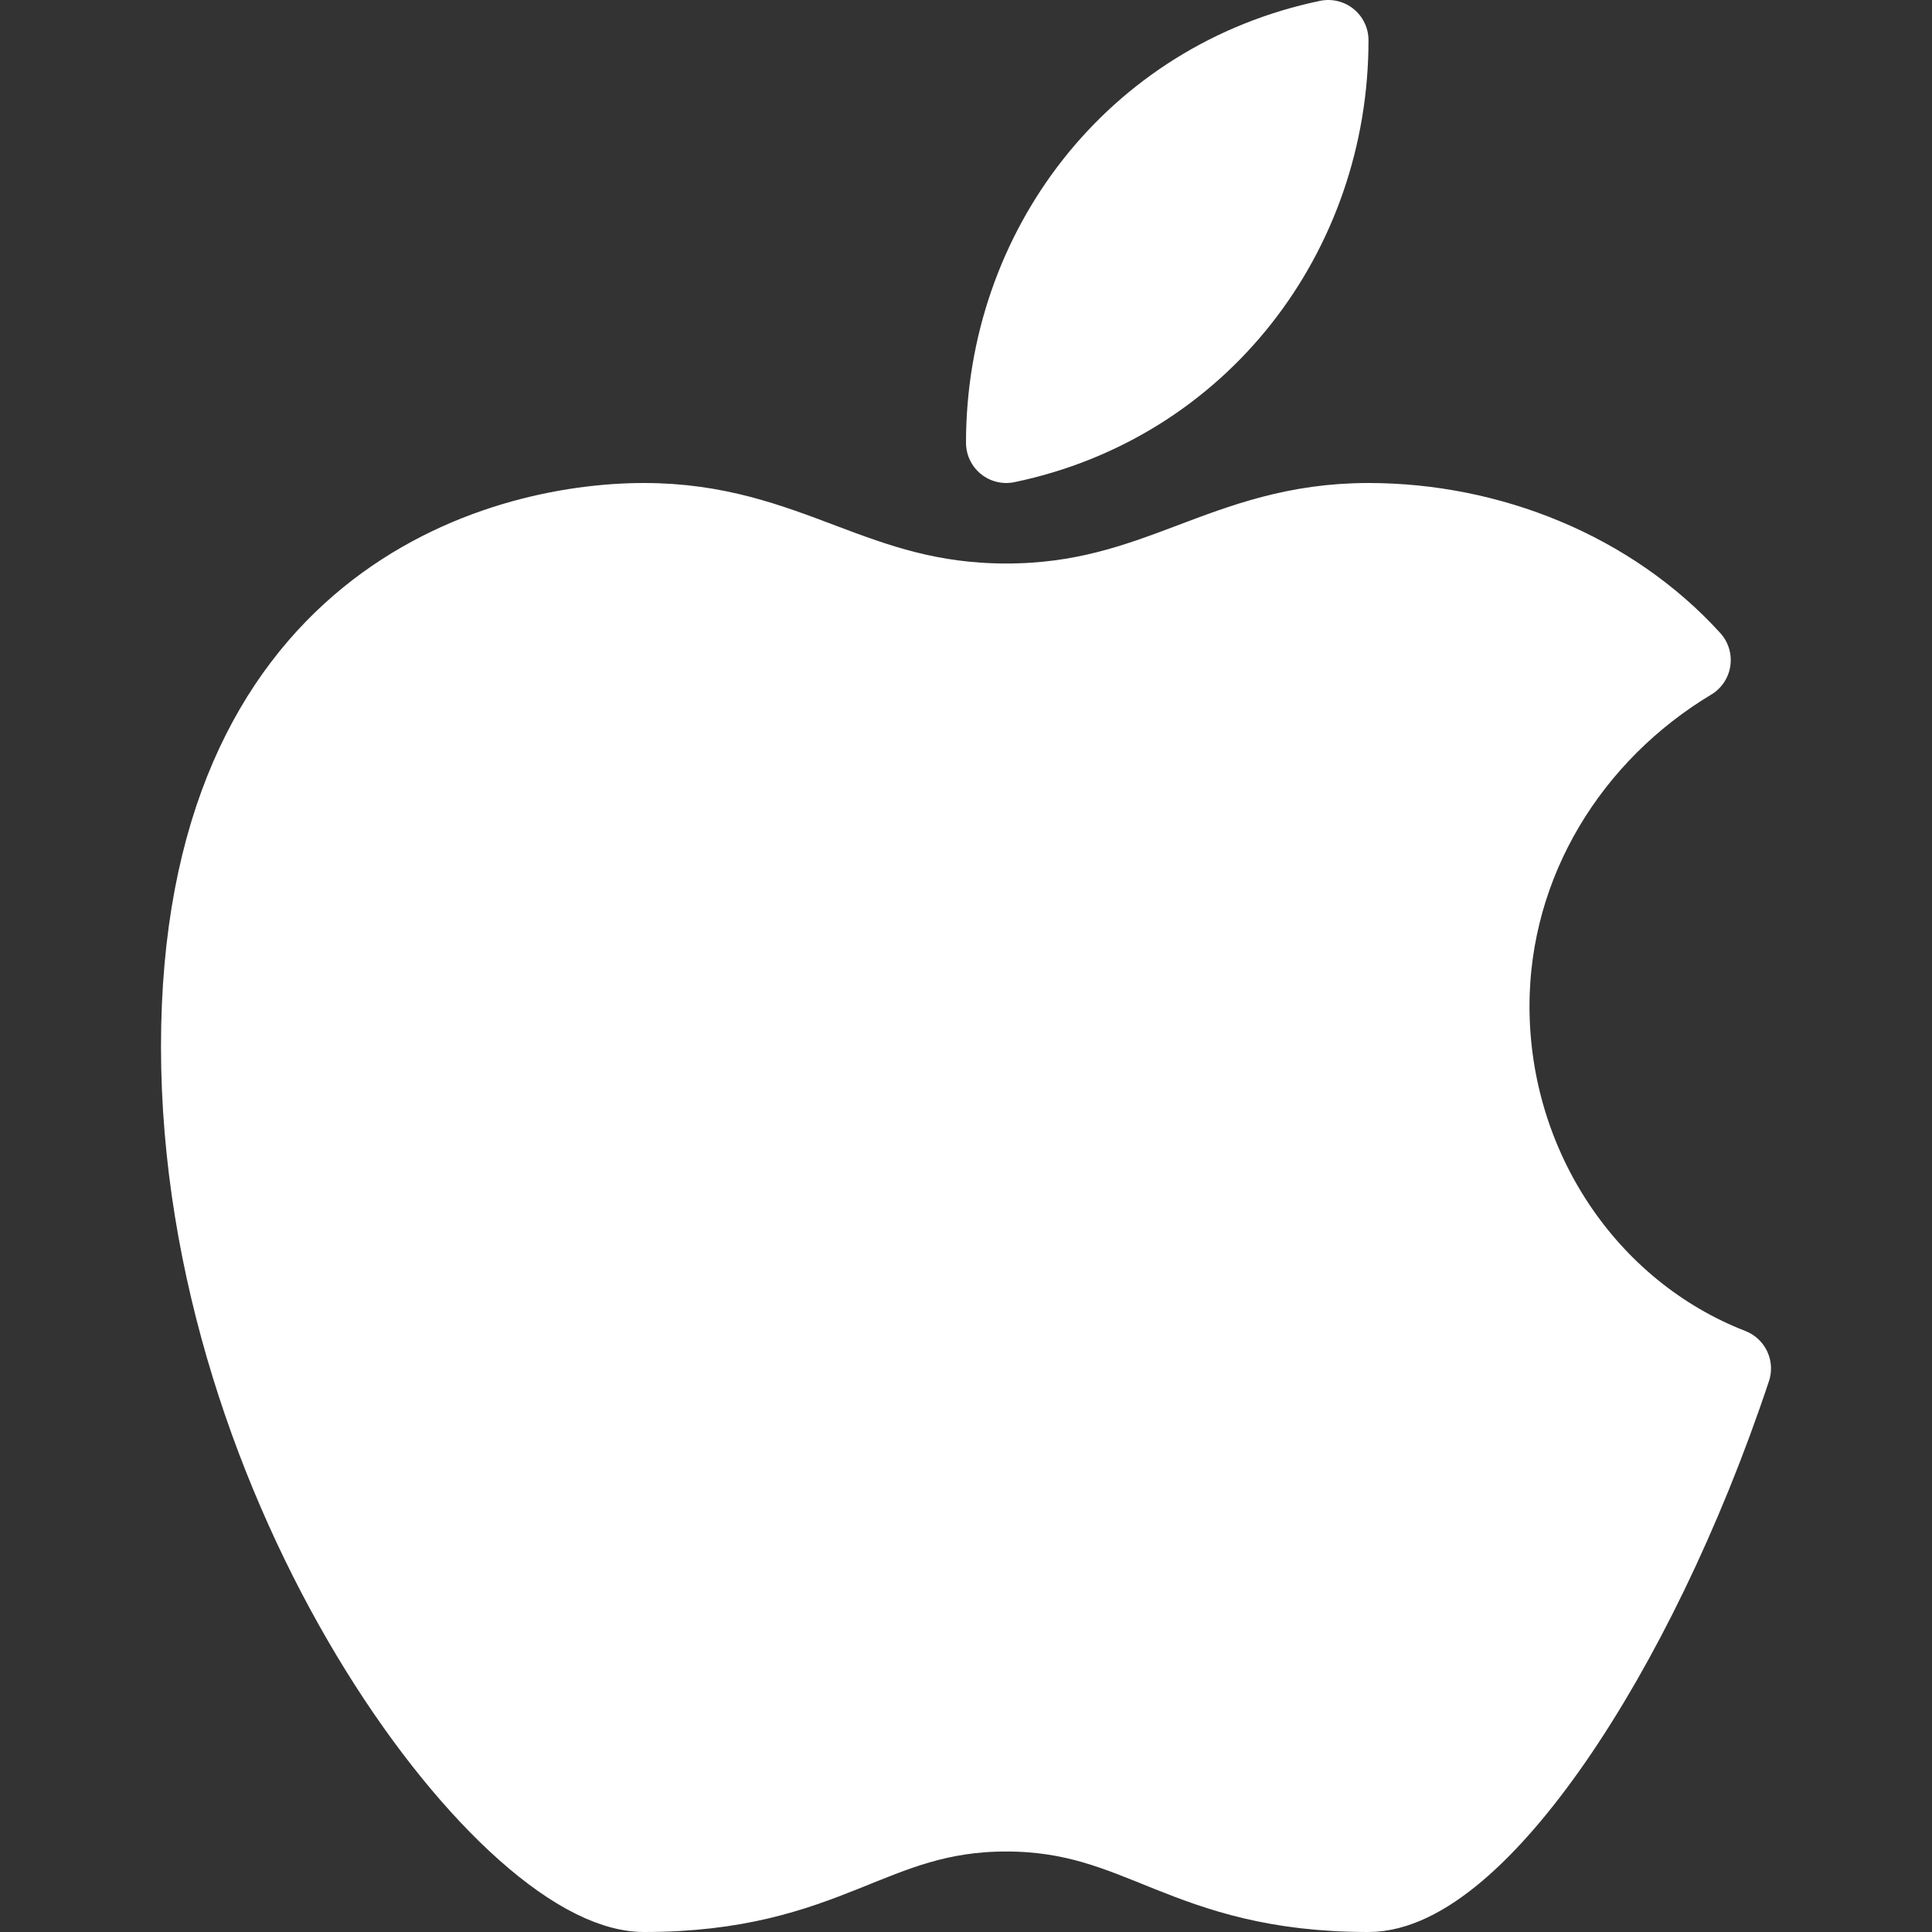 <svg xmlns="http://www.w3.org/2000/svg" viewBox="0 0 24 24" id="apple">
  <rect x="0" y="0" width="24" height="24" fill="#333333" stroke="none"/>
  <path fill="white" stroke="white" stroke-linecap="round" stroke-linejoin="round" d="M12.5 5.5c2.4-.5 4-2.6 4-5-2.4.5-4 2.6-4 5zm6 7c0-1.8 1-3.4 2.5-4.3-1-1.1-2.5-1.7-4-1.7-1.8 0-2.6 1-4.5 1s-2.7-1-4.5-1-5.5 1-5.5 6.5S6.3 23.5 8 23.5c2.3 0 2.8-1 4.5-1s2.2 1 4.5 1c1.3 0 3.3-2.9 4.5-6.5-1.8-.7-3-2.5-3-4.5z"></path>
</svg>
